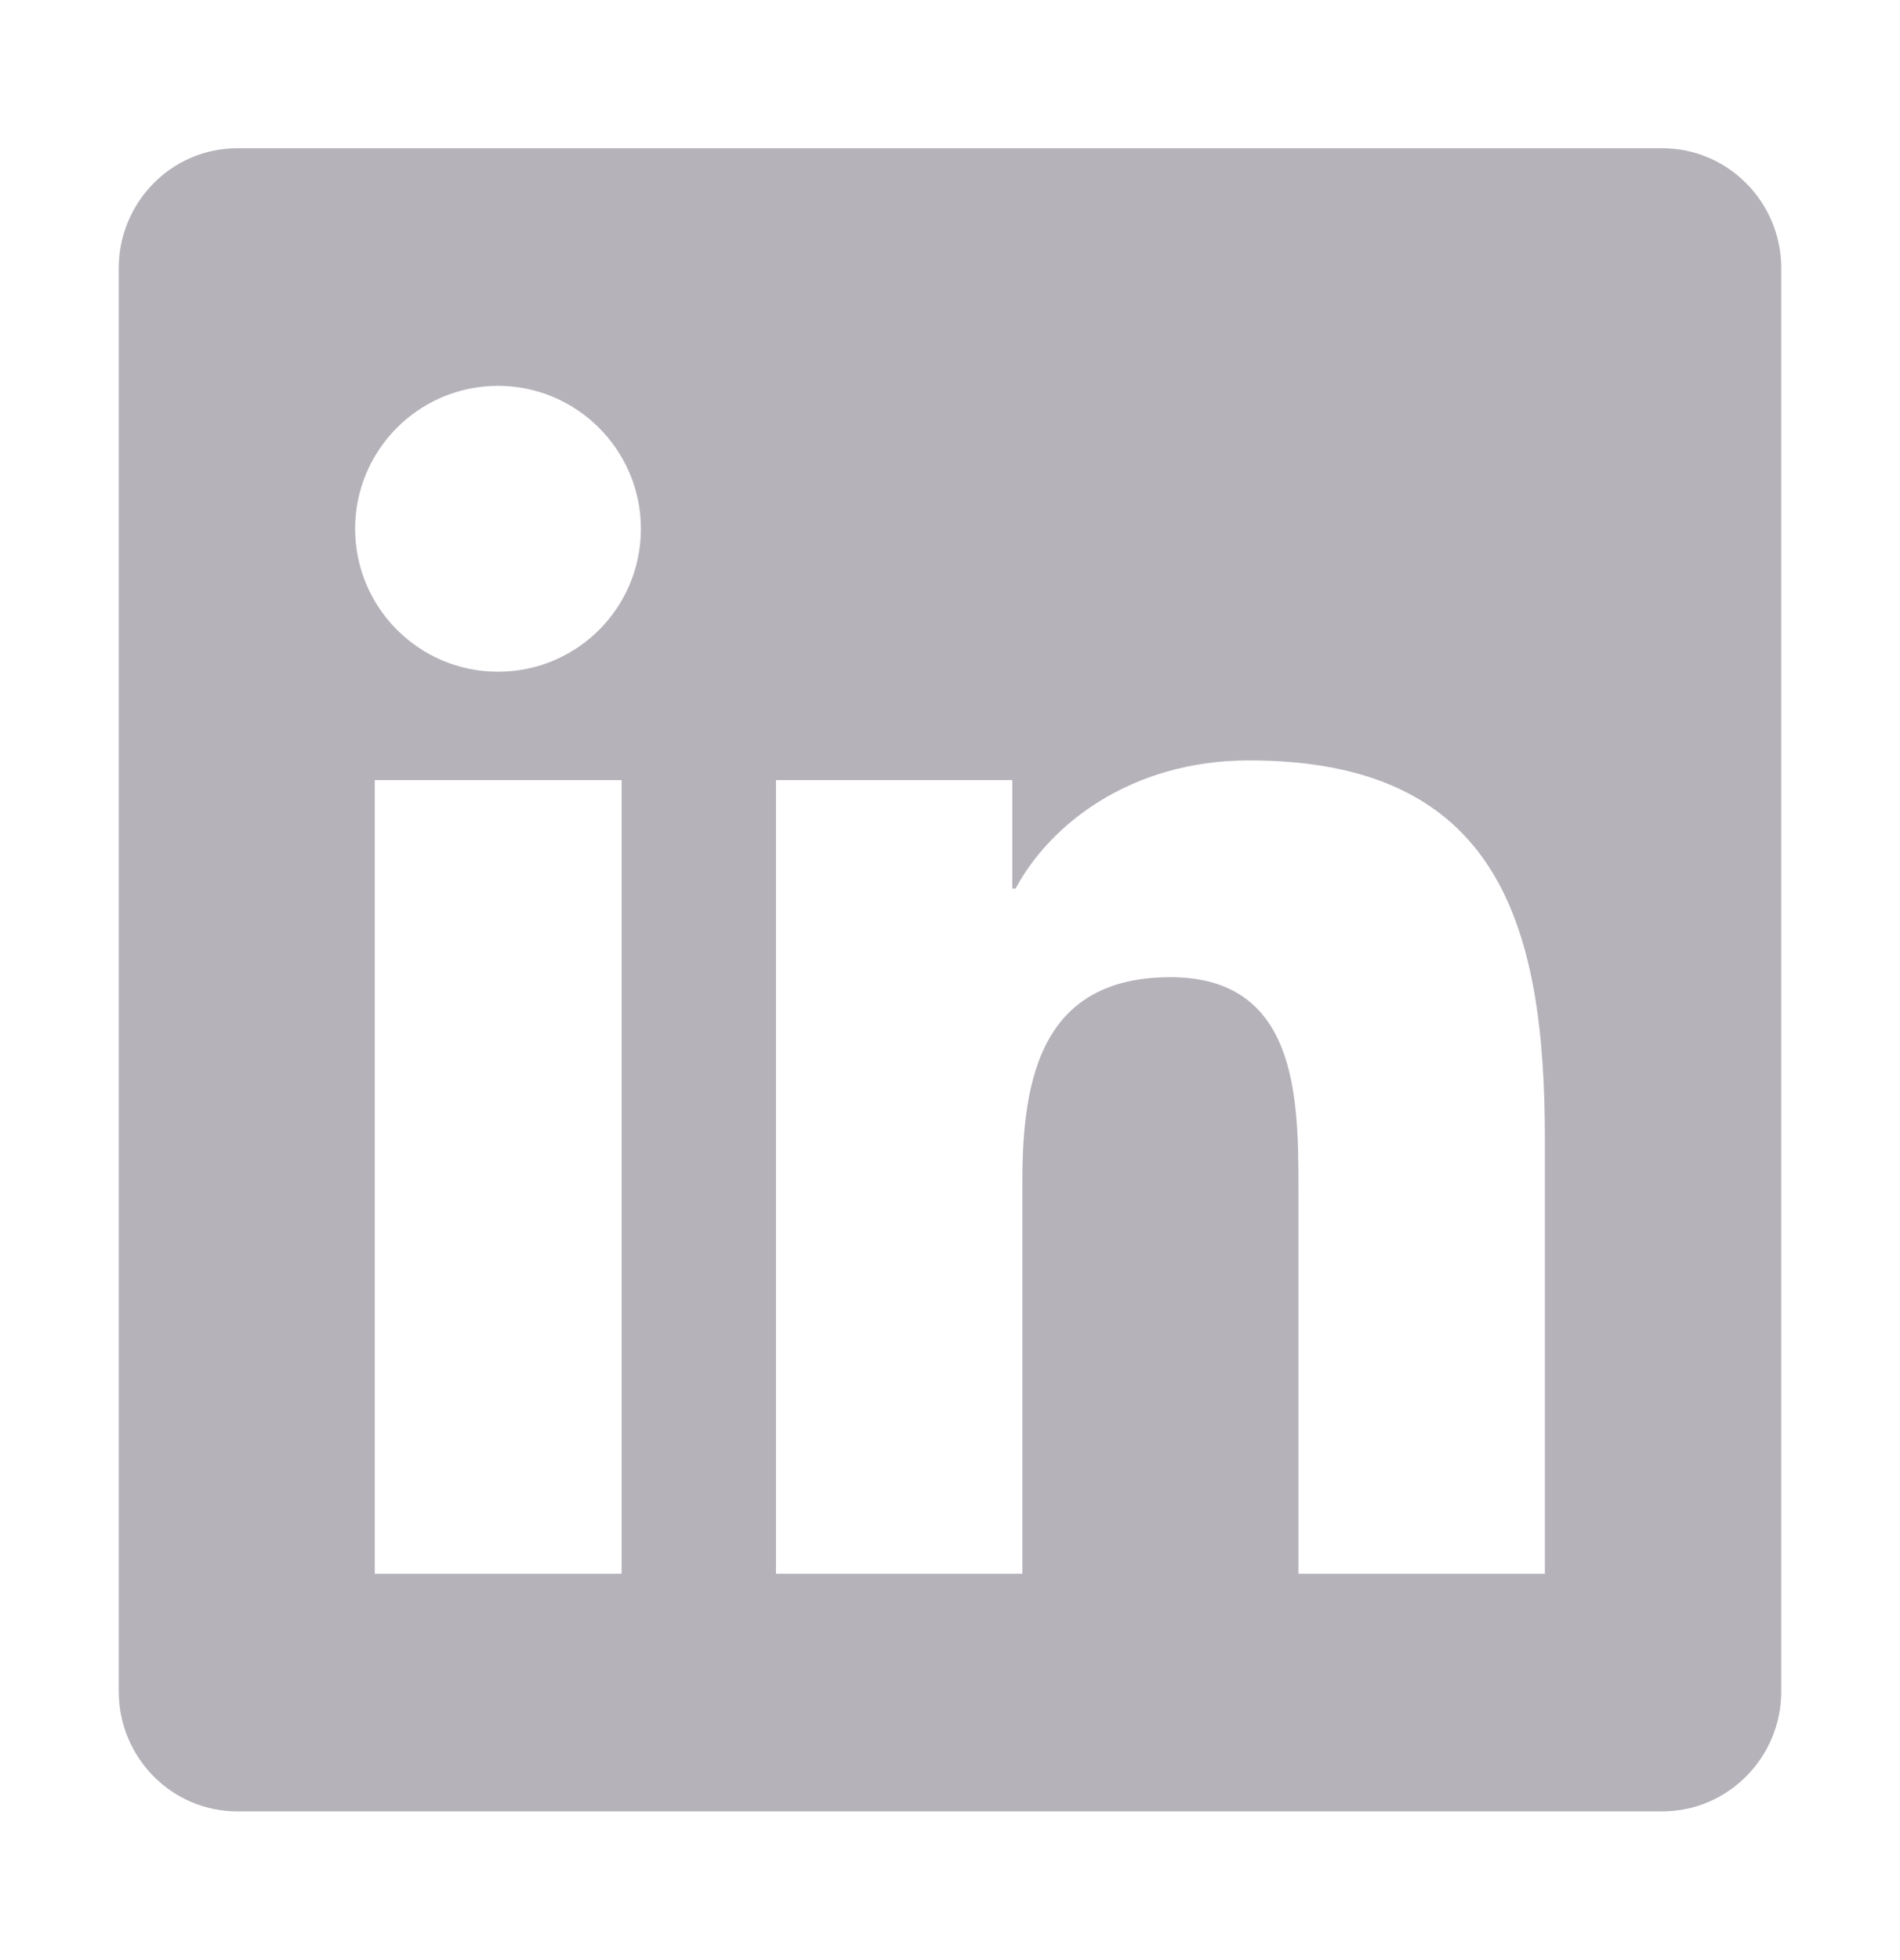 <svg width="32" height="33" viewBox="0 0 32 33" fill="none" xmlns="http://www.w3.org/2000/svg">
<path d="M28 2.496H3.994C2.894 2.496 2 3.402 2 4.515V28.477C2 29.59 2.894 30.496 3.994 30.496H28C29.1 30.496 30 29.59 30 28.477V4.515C30 3.402 29.1 2.496 28 2.496ZM10.463 26.496H6.312V13.134H10.469V26.496H10.463ZM8.387 11.309C7.056 11.309 5.981 10.227 5.981 8.902C5.981 7.577 7.056 6.496 8.387 6.496C9.713 6.496 10.794 7.577 10.794 8.902C10.794 10.234 9.719 11.309 8.387 11.309ZM26.019 26.496H21.869V19.996C21.869 18.446 21.837 16.452 19.712 16.452C17.55 16.452 17.219 18.14 17.219 19.884V26.496H13.069V13.134H17.05V14.959H17.106C17.663 13.909 19.019 12.802 21.038 12.802C25.238 12.802 26.019 15.571 26.019 19.171V26.496Z" fill="#B5B2BA"/>
</svg>
